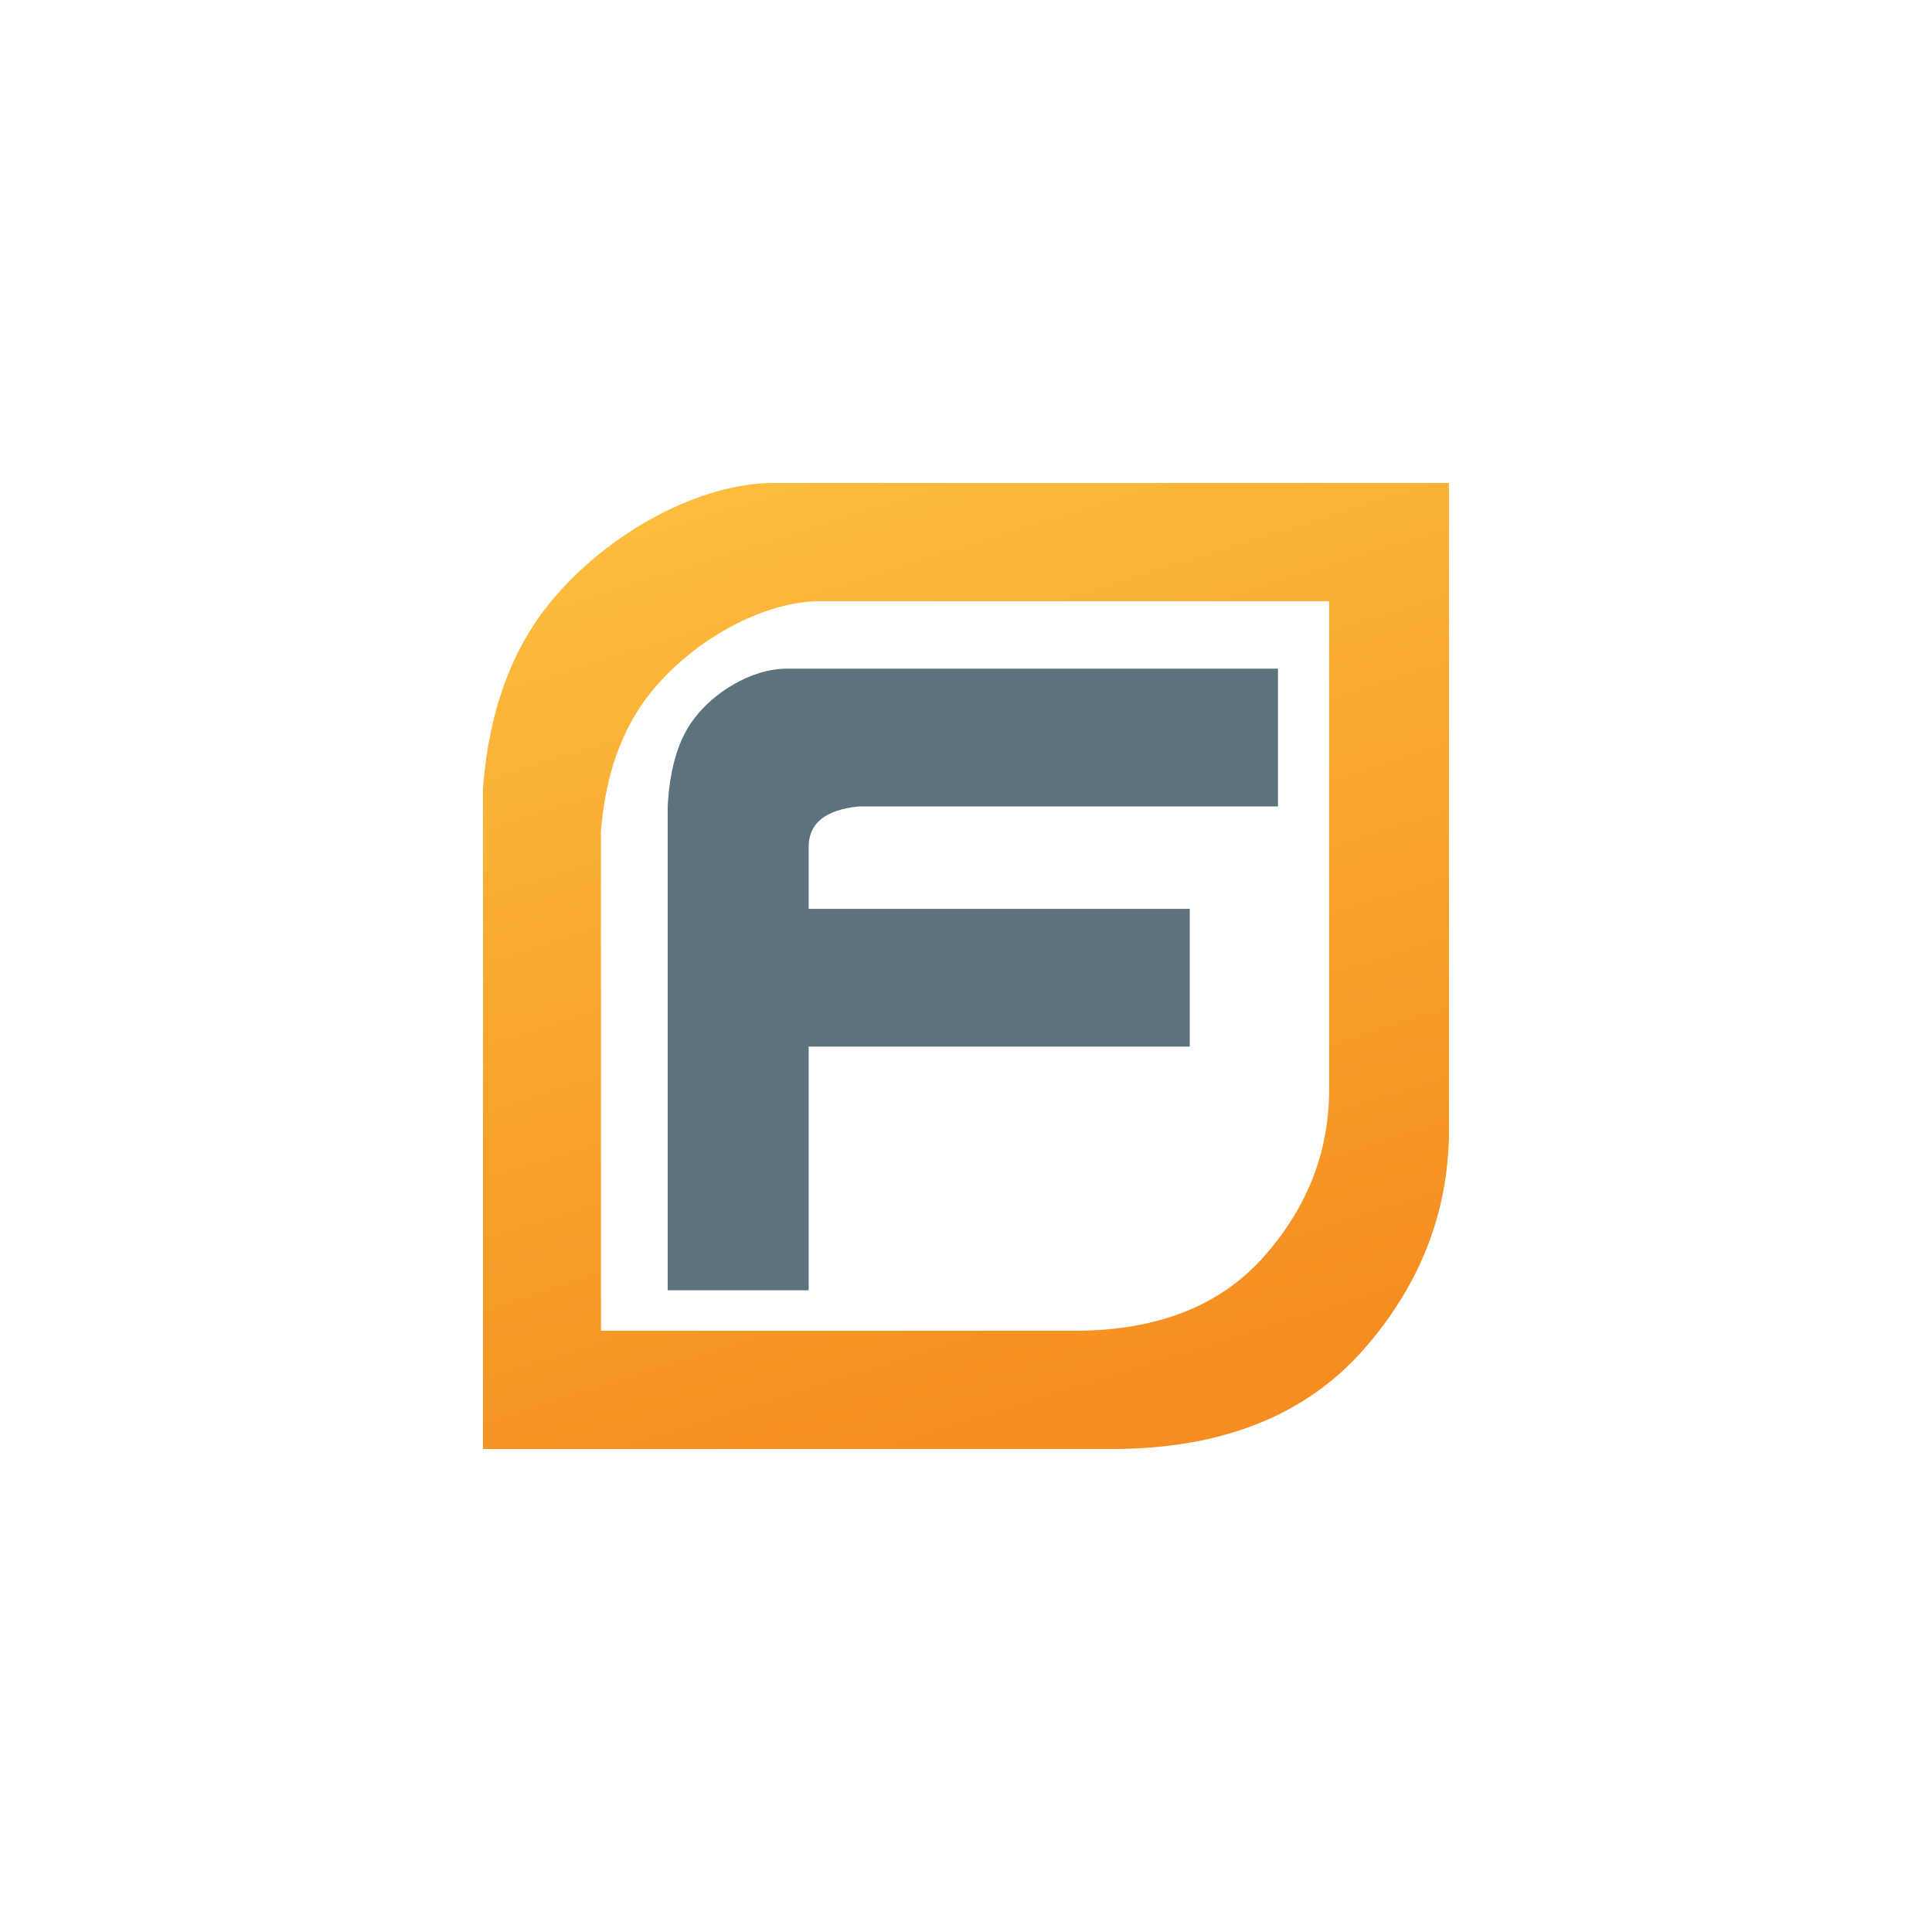 <svg width="40" height="40" viewBox="0 0 40 40" fill="none" xmlns="http://www.w3.org/2000/svg">
<path fill-rule="evenodd" clip-rule="evenodd" d="M29.999 10V23.239C30.032 24.992 29.445 26.557 28.237 27.934C27.03 29.311 25.289 30 23.014 30H10V16.317C10.121 14.738 10.587 13.454 11.396 12.468C12.609 10.989 14.525 10 16.005 10H29.999ZM27.518 12.448H16.969C15.854 12.448 14.409 13.195 13.494 14.312C12.884 15.057 12.534 16.026 12.442 17.219V27.552H22.252C23.967 27.552 25.28 27.032 26.19 25.992C27.1 24.952 27.543 23.77 27.518 22.446V12.448Z" fill="url(#paint0_linear_21935_19497)"/>
<path fill-rule="evenodd" clip-rule="evenodd" d="M13.824 26.714V16.697C13.861 15.969 14.019 15.397 14.298 14.981C14.717 14.356 15.55 13.844 16.29 13.844C16.784 13.844 20.173 13.844 26.459 13.844V16.697H17.772C17.086 16.768 16.742 17.047 16.742 17.534C16.742 18.021 16.742 18.449 16.742 18.817H24.633V21.668H16.742V26.714H13.824Z" fill="#5C727D"/>
<defs>
<linearGradient id="paint0_linear_21935_19497" x1="14.526" y1="10.07" x2="20.752" y2="29.93" gradientUnits="userSpaceOnUse">
<stop stop-color="#FCBD3E"/>
<stop offset="1" stop-color="#F58D20"/>
</linearGradient>
</defs>
</svg>
